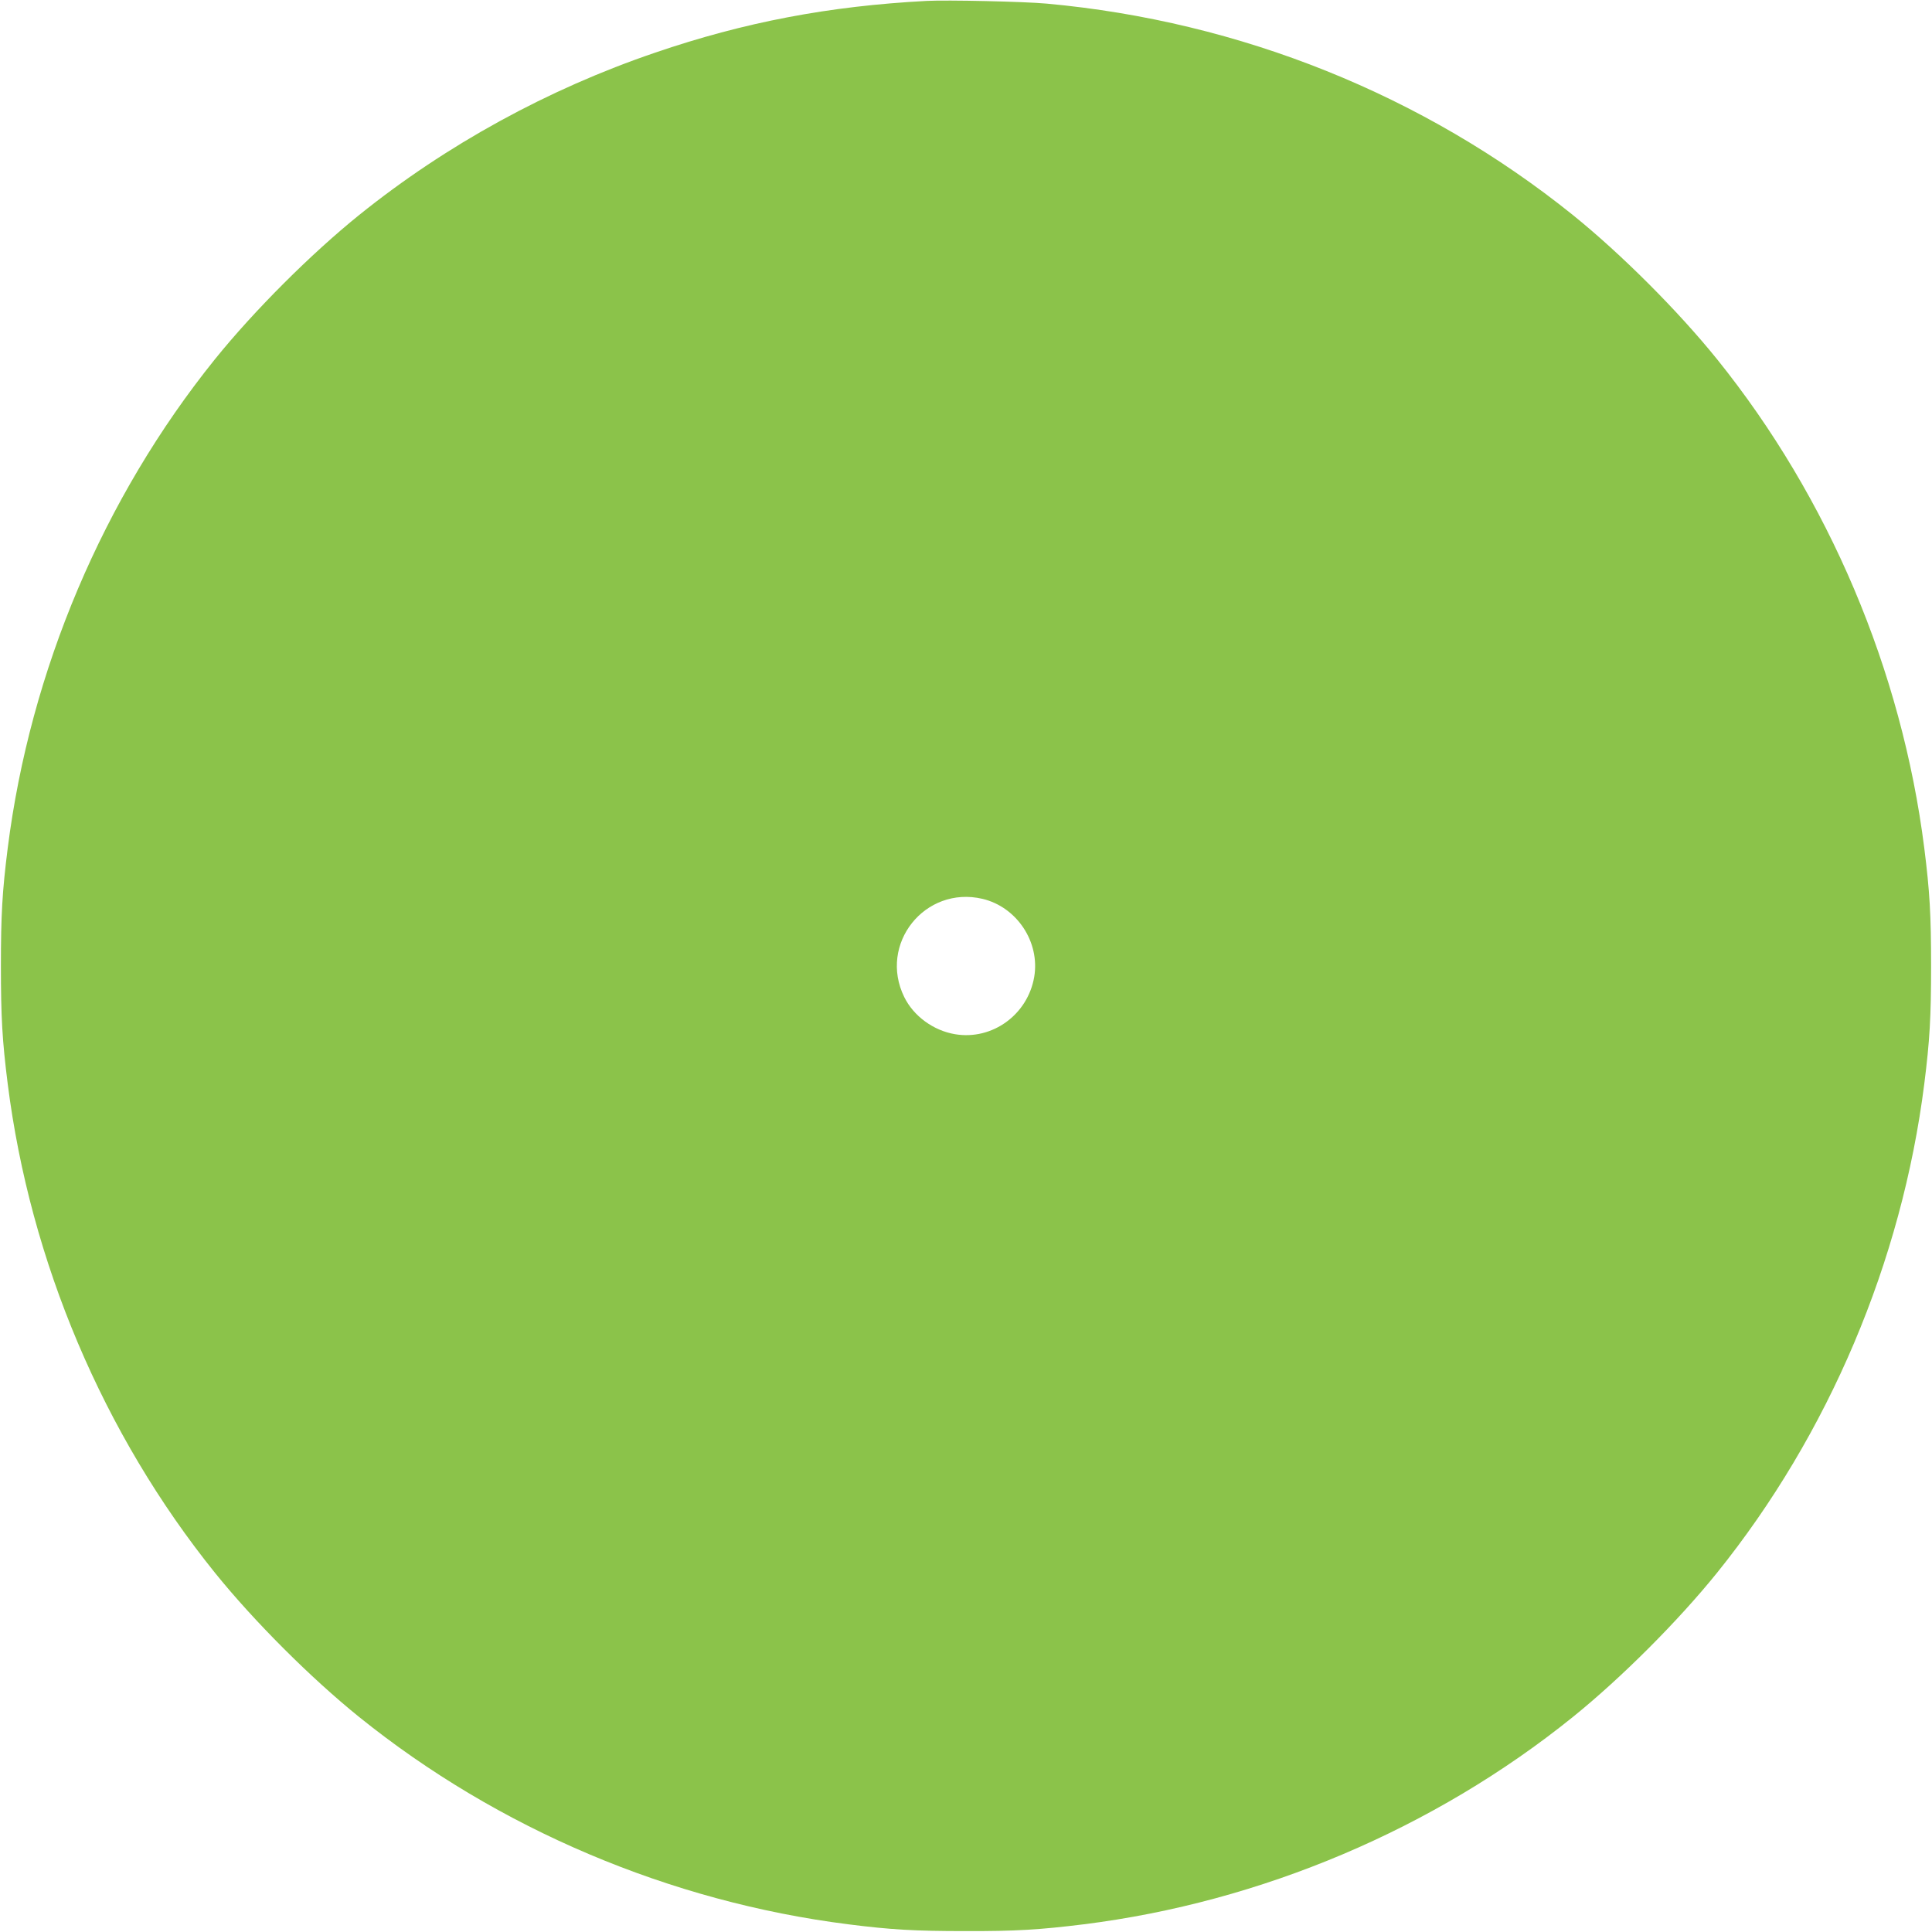 <?xml version="1.0" standalone="no"?>
<!DOCTYPE svg PUBLIC "-//W3C//DTD SVG 20010904//EN"
 "http://www.w3.org/TR/2001/REC-SVG-20010904/DTD/svg10.dtd">
<svg version="1.0" xmlns="http://www.w3.org/2000/svg"
 width="1280pt" height="1280pt" viewBox="0 0 1280 1280"
 preserveAspectRatio="xMidYMid meet">
<g transform="translate(0,1280) scale(0.1,-0.1)"
fill="#8bc34a" stroke="none">
<path d="M6140 12794 c-648 -34 -1209 -141 -1800 -343 -711 -242 -1383 -611
-1960 -1075 -321 -259 -697 -635 -956 -956 -740 -919 -1224 -2062 -1373 -3240
-36 -286 -45 -441 -45 -780 0 -339 9 -494 45 -780 149 -1178 633 -2321 1373
-3240 259 -321 635 -697 956 -956 920 -741 2061 -1224 3240 -1373 283 -36 442
-45 775 -45 335 -1 494 9 785 45 1175 147 2321 632 3240 1373 321 259 697 635
956 956 740 919 1224 2062 1373 3240 36 286 45 441 45 780 0 339 -9 494 -45
780 -149 1178 -633 2321 -1373 3240 -259 321 -635 697 -956 956 -987 794
-2203 1283 -3485 1400 -154 14 -660 25 -795 18z m369 -5949 c228 -54 382 -286
343 -517 -43 -251 -278 -421 -524 -380 -144 24 -275 120 -337 246 -173 352
137 740 518 651z"/>
</g>
</svg>
